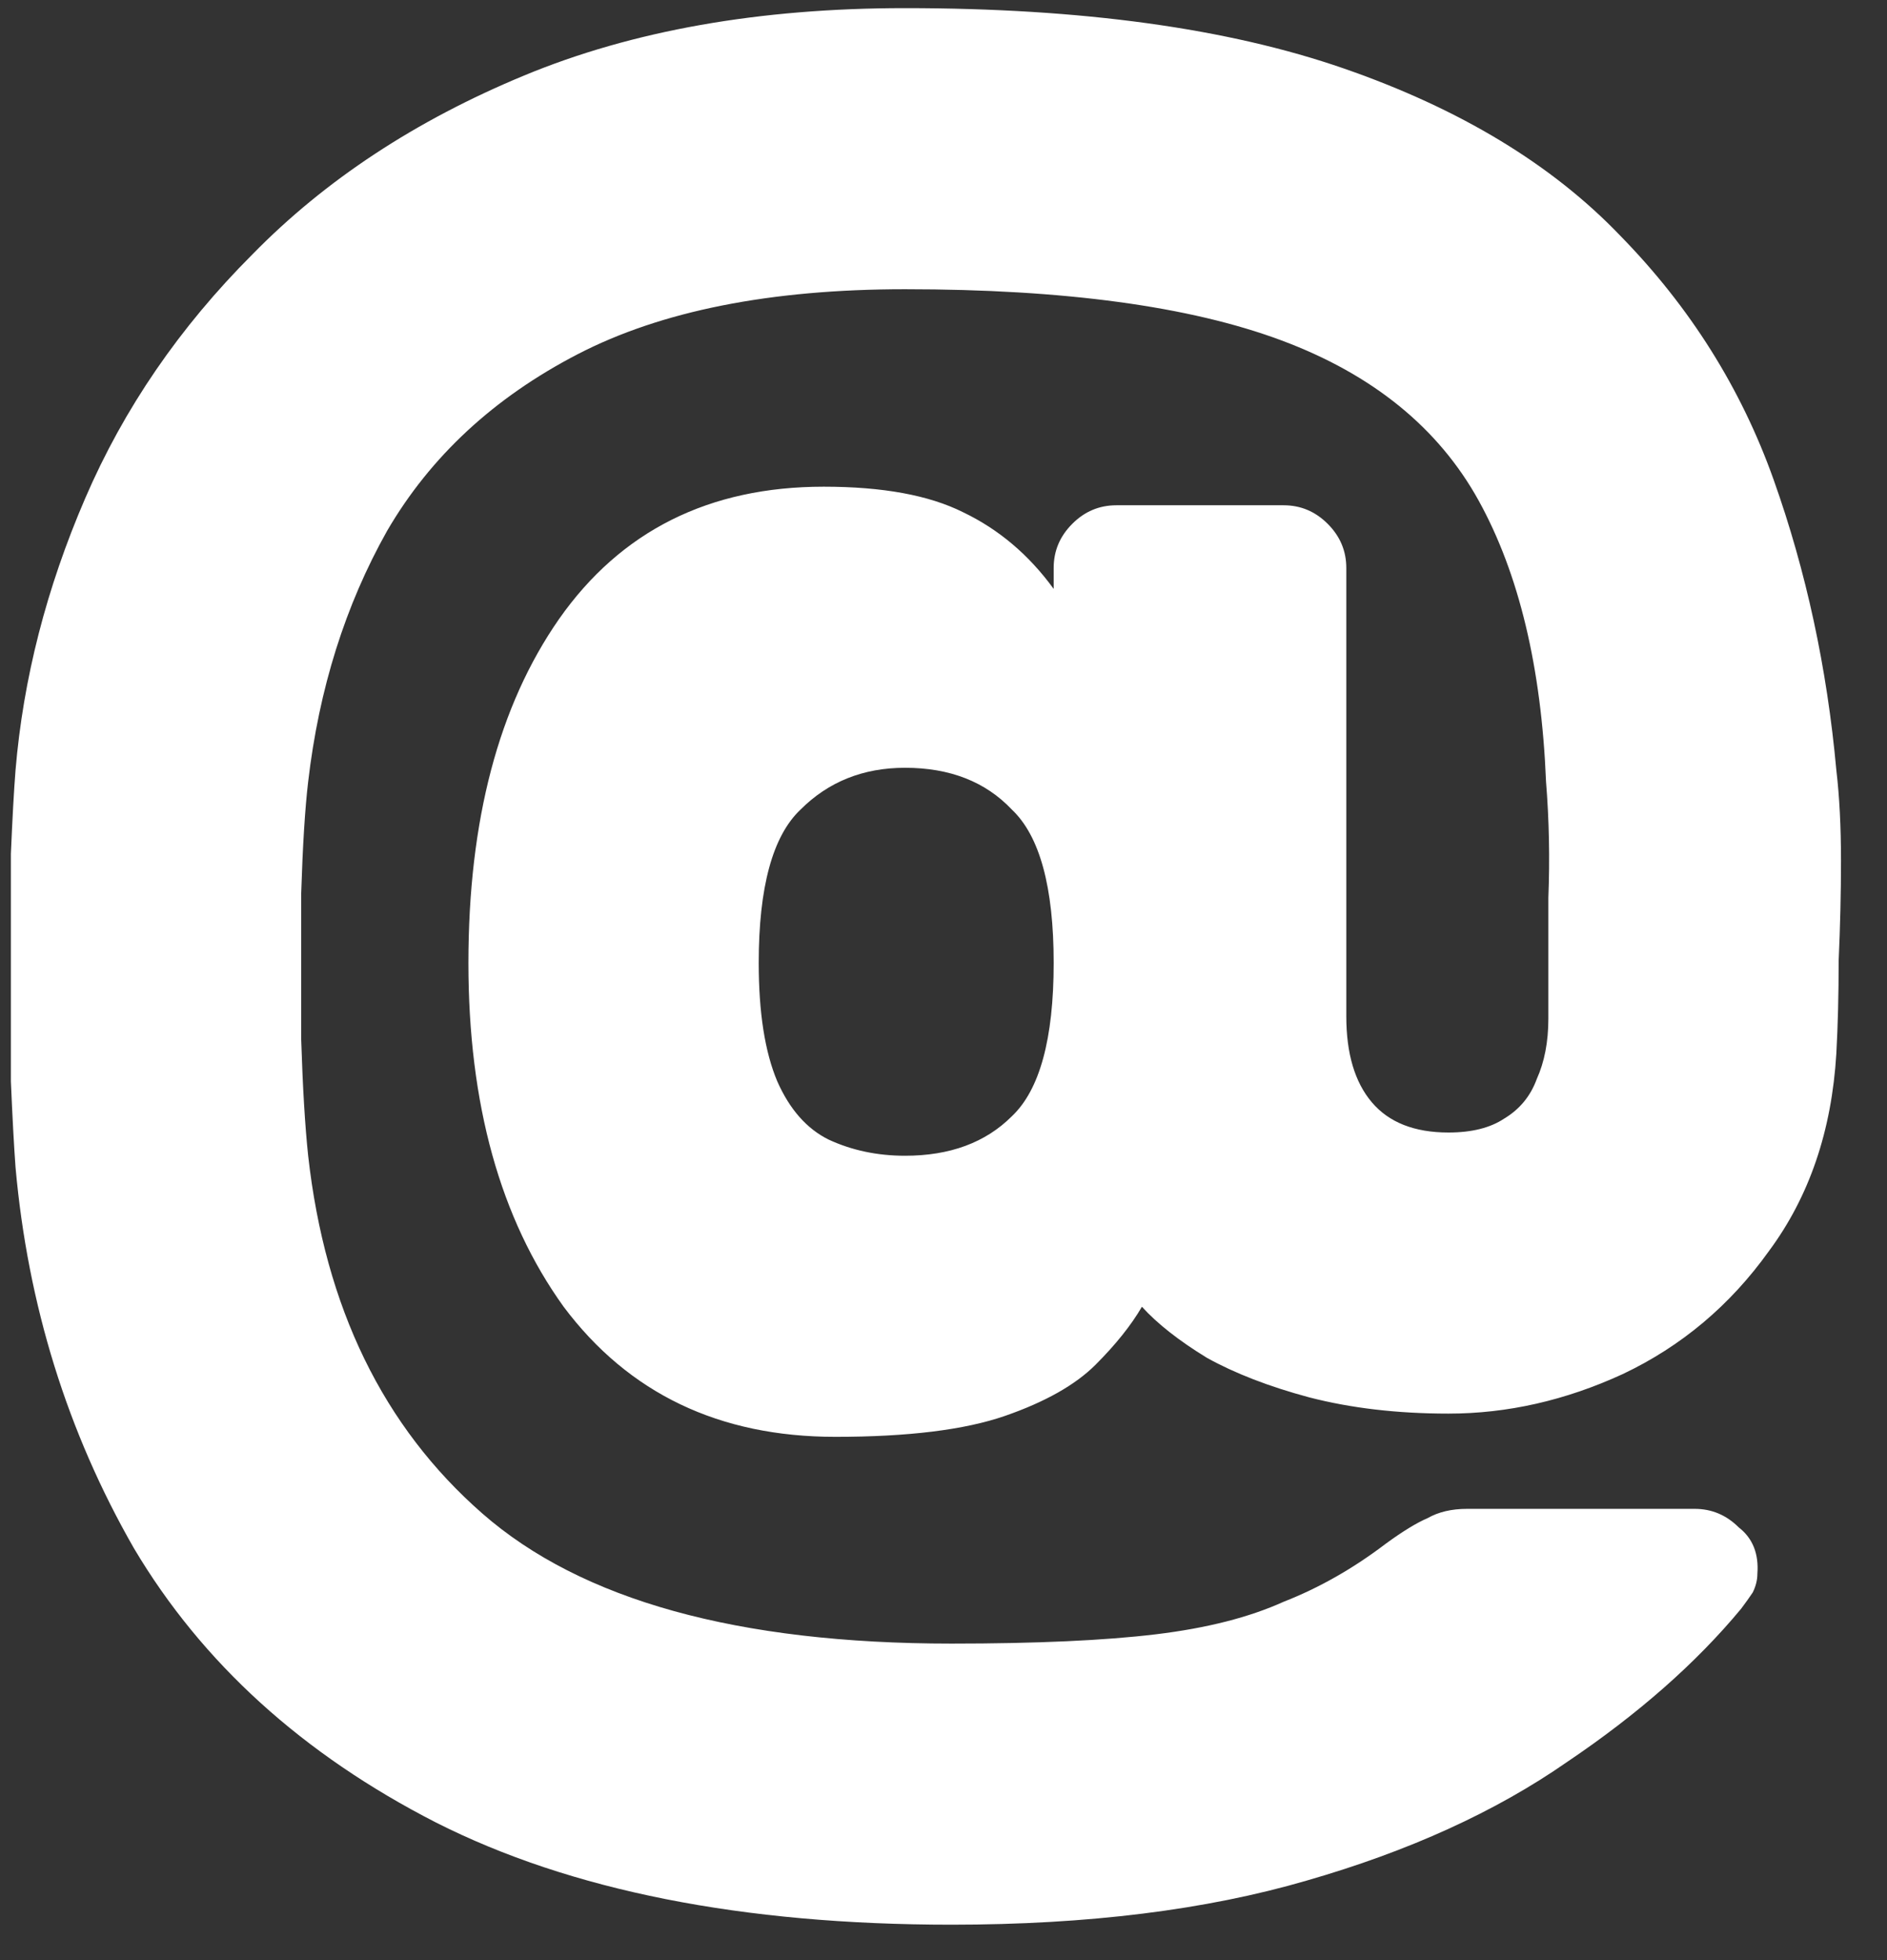 <svg width="26" height="27" viewBox="0 0 26 27" fill="none" xmlns="http://www.w3.org/2000/svg">
<rect x="0" y="0" width="26" height="27" fill="#333333" stroke="none"/>
<path d="M13.11 26.512C10.23 26.512 7.862 26.043 6.006 25.104C4.171 24.165 2.784 22.907 1.846 21.328C0.928 19.728 0.384 17.979 0.214 16.08C0.192 15.781 0.171 15.387 0.15 14.896C0.15 14.405 0.15 13.883 0.15 13.328C0.15 12.773 0.15 12.251 0.15 11.76C0.171 11.269 0.192 10.885 0.214 10.608C0.32 9.349 0.64 8.101 1.174 6.864C1.707 5.627 2.475 4.507 3.478 3.504C4.48 2.48 5.728 1.659 7.222 1.04C8.715 0.421 10.464 0.112 12.47 0.112C14.902 0.112 16.918 0.389 18.518 0.944C20.118 1.499 21.387 2.267 22.326 3.248C23.286 4.229 23.99 5.349 24.438 6.608C24.886 7.867 25.174 9.2 25.302 10.608C25.345 10.971 25.366 11.387 25.366 11.856C25.366 12.304 25.355 12.763 25.334 13.232C25.334 13.701 25.323 14.128 25.302 14.512C25.238 15.579 24.928 16.485 24.374 17.232C23.84 17.979 23.169 18.544 22.358 18.928C21.569 19.291 20.768 19.472 19.958 19.472C19.254 19.472 18.614 19.397 18.038 19.248C17.483 19.099 17.014 18.917 16.63 18.704C16.246 18.469 15.947 18.235 15.734 18C15.585 18.256 15.371 18.523 15.094 18.8C14.816 19.077 14.4 19.312 13.846 19.504C13.291 19.696 12.512 19.792 11.51 19.792C9.91 19.792 8.662 19.195 7.766 18C6.891 16.784 6.454 15.205 6.454 13.264C6.454 11.301 6.87 9.723 7.702 8.528C8.555 7.312 9.771 6.704 11.35 6.704C12.161 6.704 12.8 6.821 13.27 7.056C13.761 7.291 14.177 7.643 14.518 8.112V7.824C14.518 7.589 14.603 7.387 14.774 7.216C14.944 7.045 15.147 6.96 15.382 6.96H17.686C17.921 6.96 18.123 7.045 18.294 7.216C18.465 7.387 18.55 7.589 18.55 7.824V14C18.55 14.512 18.667 14.907 18.902 15.184C19.137 15.461 19.488 15.6 19.958 15.6C20.278 15.6 20.534 15.536 20.726 15.408C20.939 15.28 21.088 15.099 21.174 14.864C21.28 14.629 21.334 14.352 21.334 14.032C21.334 13.456 21.334 12.901 21.334 12.368C21.355 11.835 21.345 11.301 21.302 10.768C21.238 9.189 20.928 7.899 20.374 6.896C19.819 5.893 18.913 5.157 17.654 4.688C16.395 4.219 14.667 3.984 12.47 3.984C10.614 3.984 9.11 4.283 7.958 4.88C6.806 5.477 5.931 6.288 5.334 7.312C4.758 8.336 4.395 9.488 4.246 10.768C4.203 11.131 4.171 11.643 4.15 12.304C4.15 12.965 4.15 13.637 4.15 14.32C4.171 14.981 4.203 15.515 4.246 15.92C4.48 18.011 5.28 19.653 6.646 20.848C8.011 22.043 10.166 22.64 13.11 22.64C14.283 22.64 15.222 22.597 15.926 22.512C16.63 22.427 17.216 22.277 17.686 22.064C18.177 21.872 18.646 21.605 19.094 21.264C19.328 21.093 19.52 20.976 19.67 20.912C19.819 20.827 20 20.784 20.214 20.784H23.35C23.584 20.784 23.787 20.869 23.958 21.04C24.15 21.189 24.235 21.403 24.214 21.68C24.214 21.765 24.192 21.851 24.15 21.936C24.107 22 24.054 22.075 23.99 22.16C23.371 22.907 22.571 23.611 21.59 24.272C20.608 24.955 19.414 25.499 18.006 25.904C16.619 26.309 14.987 26.512 13.11 26.512ZM12.47 15.92C13.088 15.92 13.579 15.739 13.942 15.376C14.326 15.013 14.518 14.309 14.518 13.264C14.518 12.219 14.326 11.515 13.942 11.152C13.579 10.768 13.088 10.576 12.47 10.576C11.894 10.576 11.414 10.768 11.03 11.152C10.646 11.515 10.454 12.219 10.454 13.264C10.454 13.947 10.539 14.491 10.71 14.896C10.88 15.28 11.115 15.547 11.414 15.696C11.734 15.845 12.086 15.92 12.47 15.92Z" fill="white"/>
</svg>
